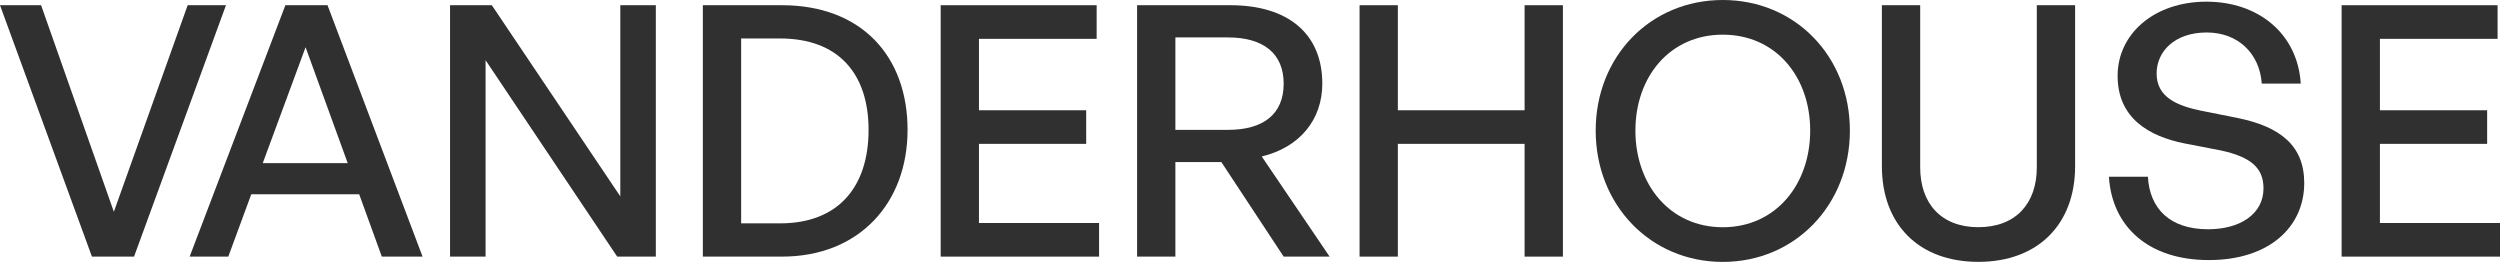 <svg width="105" height="11" viewBox="0 0 105 11" fill="none" xmlns="http://www.w3.org/2000/svg">
<path d="M105.001 9.366V10.778H98.348V0.219H104.899V1.631H99.956V4.631H104.46V6.042H99.956V9.366H105.001Z" fill="#303030"/>
<path d="M96.778 7.688C96.778 9.526 95.316 10.923 92.771 10.923C90.241 10.923 88.706 9.526 88.574 7.423H90.212C90.285 8.761 91.133 9.629 92.742 9.629C94.073 9.629 95.067 8.997 95.067 7.909C95.067 7.026 94.497 6.585 93.283 6.32L91.762 6.026C90.285 5.732 88.94 4.982 88.94 3.188C88.94 1.409 90.49 0.07 92.669 0.07C94.848 0.07 96.5 1.409 96.632 3.511H94.994C94.906 2.247 93.999 1.364 92.683 1.364C91.323 1.364 90.578 2.173 90.578 3.085C90.578 4.085 91.44 4.438 92.42 4.644L93.97 4.953C95.769 5.32 96.778 6.114 96.778 7.688Z" fill="#303030"/>
<path d="M87.155 0.219V6.983C87.155 9.41 85.605 10.998 83.09 10.998C80.575 10.998 79.039 9.41 79.039 6.983V0.219H80.648V7.028C80.648 8.557 81.54 9.542 83.09 9.542C84.654 9.542 85.546 8.557 85.546 7.028V0.219H87.155Z" fill="#303030"/>
<path d="M72.357 11C69.315 11 67.019 8.603 67.019 5.485C67.019 2.368 69.315 0 72.357 0C75.399 0 77.695 2.368 77.695 5.485C77.695 8.603 75.399 11 72.357 11ZM72.357 9.544C74.58 9.544 76.028 7.75 76.028 5.485C76.028 3.221 74.58 1.456 72.357 1.456C70.134 1.456 68.687 3.221 68.687 5.485C68.687 7.75 70.134 9.544 72.357 9.544Z" fill="#303030"/>
<path d="M58.71 10.778H57.102V0.219H58.71V4.631H64.033V0.219H65.642V10.778H64.033V6.042H58.71V10.778Z" fill="#303030"/>
<path d="M49.366 10.778H47.758V0.219H51.677C54.09 0.219 55.537 1.41 55.537 3.513C55.537 5.028 54.587 6.189 52.993 6.572L55.844 10.778H53.914L51.297 6.807H49.366V10.778ZM49.366 1.572V5.454H51.575C53.066 5.454 53.914 4.792 53.914 3.513C53.914 2.248 53.066 1.572 51.575 1.572H49.366Z" fill="#303030"/>
<path d="M46.161 9.366V10.778H39.508V0.219H46.059V1.631H41.116V4.631H45.62V6.042H41.116V9.366H46.161Z" fill="#303030"/>
<path d="M32.839 10.778H29.52V0.219H32.839C36.188 0.219 38.118 2.366 38.118 5.454C38.118 8.498 36.115 10.778 32.839 10.778ZM31.128 1.616V9.381H32.766C35.179 9.381 36.48 7.881 36.48 5.454C36.48 3.072 35.193 1.616 32.766 1.616H31.128Z" fill="#303030"/>
<path d="M25.922 10.778L20.394 2.528V10.778H18.902V0.219H20.657L26.053 8.248V0.219H27.545V10.778H25.922Z" fill="#303030"/>
<path d="M16.037 10.778L15.086 8.16H10.553L9.588 10.778H7.965L11.986 0.219H13.756L17.748 10.778H16.037ZM12.834 1.983L11.036 6.851H14.604L12.834 1.983Z" fill="#303030"/>
<path d="M9.491 0.219L5.63 10.778H3.861L0 0.219H1.726L4.782 8.895L7.882 0.219H9.491Z" fill="#303030"/>
</svg>
